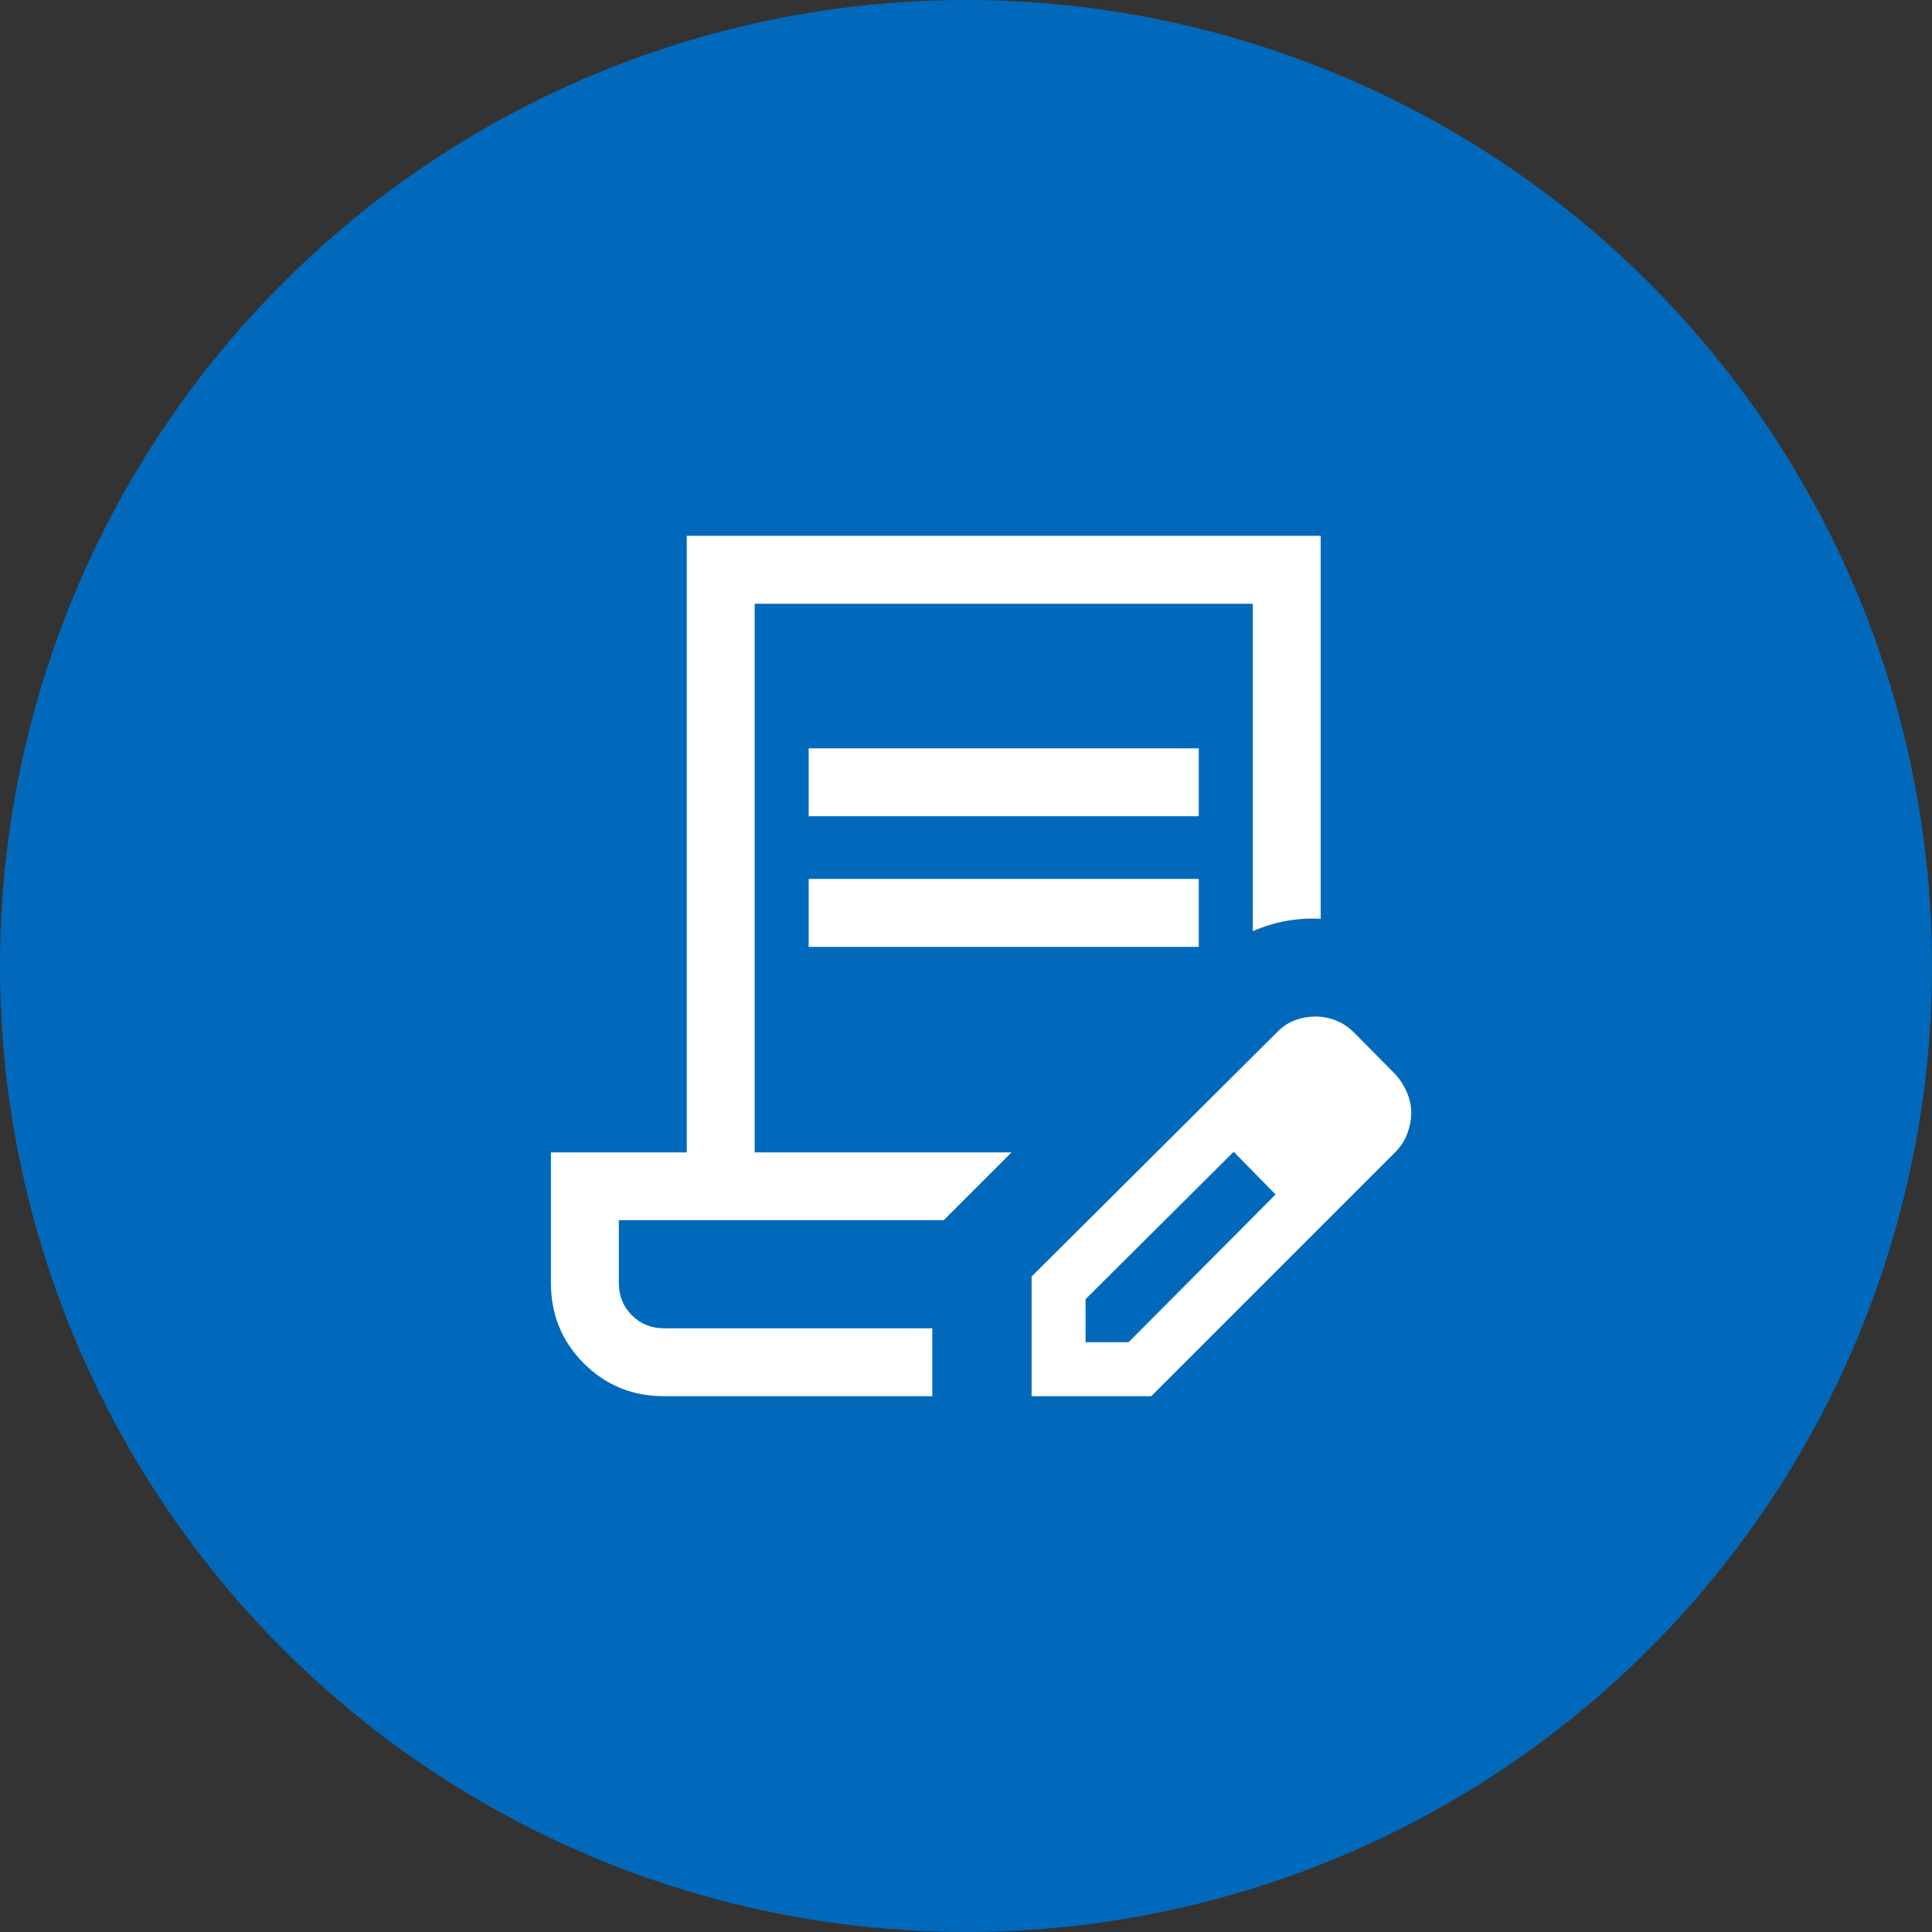 <svg width="64" height="64" viewBox="0 0 64 64" fill="none" xmlns="http://www.w3.org/2000/svg">
<rect x="0" y="0" width="64" height="64" fill="#333333" stroke="none"/>
<circle cx="32" cy="32" r="32" fill="#0069BB"/>
<path d="M26.788 27.039V24.789H39.711V27.039H26.788ZM26.788 31.366V29.116H39.711V31.366H26.788ZM30.884 46.251H22C20.951 46.251 20.064 45.888 19.338 45.161C18.613 44.435 18.25 43.548 18.25 42.501V38.174H22.75V17.75H43.749V30.437C43.365 30.416 42.983 30.439 42.606 30.508C42.228 30.576 41.859 30.689 41.499 30.847V20H25V38.174H33.509L31.259 40.423H20.5V42.501C20.5 42.925 20.643 43.282 20.931 43.569C21.218 43.857 21.575 44.001 22 44.001H30.884V46.251ZM34.173 46.251V42.287L42.316 34.181C42.502 33.995 42.704 33.863 42.922 33.787C43.139 33.712 43.356 33.674 43.574 33.674C43.806 33.674 44.033 33.718 44.256 33.806C44.478 33.895 44.677 34.027 44.854 34.204L46.242 35.606C46.403 35.793 46.528 35.995 46.617 36.212C46.705 36.429 46.749 36.647 46.749 36.864C46.749 37.081 46.709 37.302 46.628 37.527C46.548 37.752 46.419 37.958 46.242 38.145L38.136 46.251H34.173ZM35.961 44.462H37.386L42.255 39.569L41.566 38.857L40.868 38.154L35.961 43.037V44.462ZM41.566 38.857L40.868 38.154L42.255 39.569L41.566 38.857Z" fill="white"/>
</svg>
